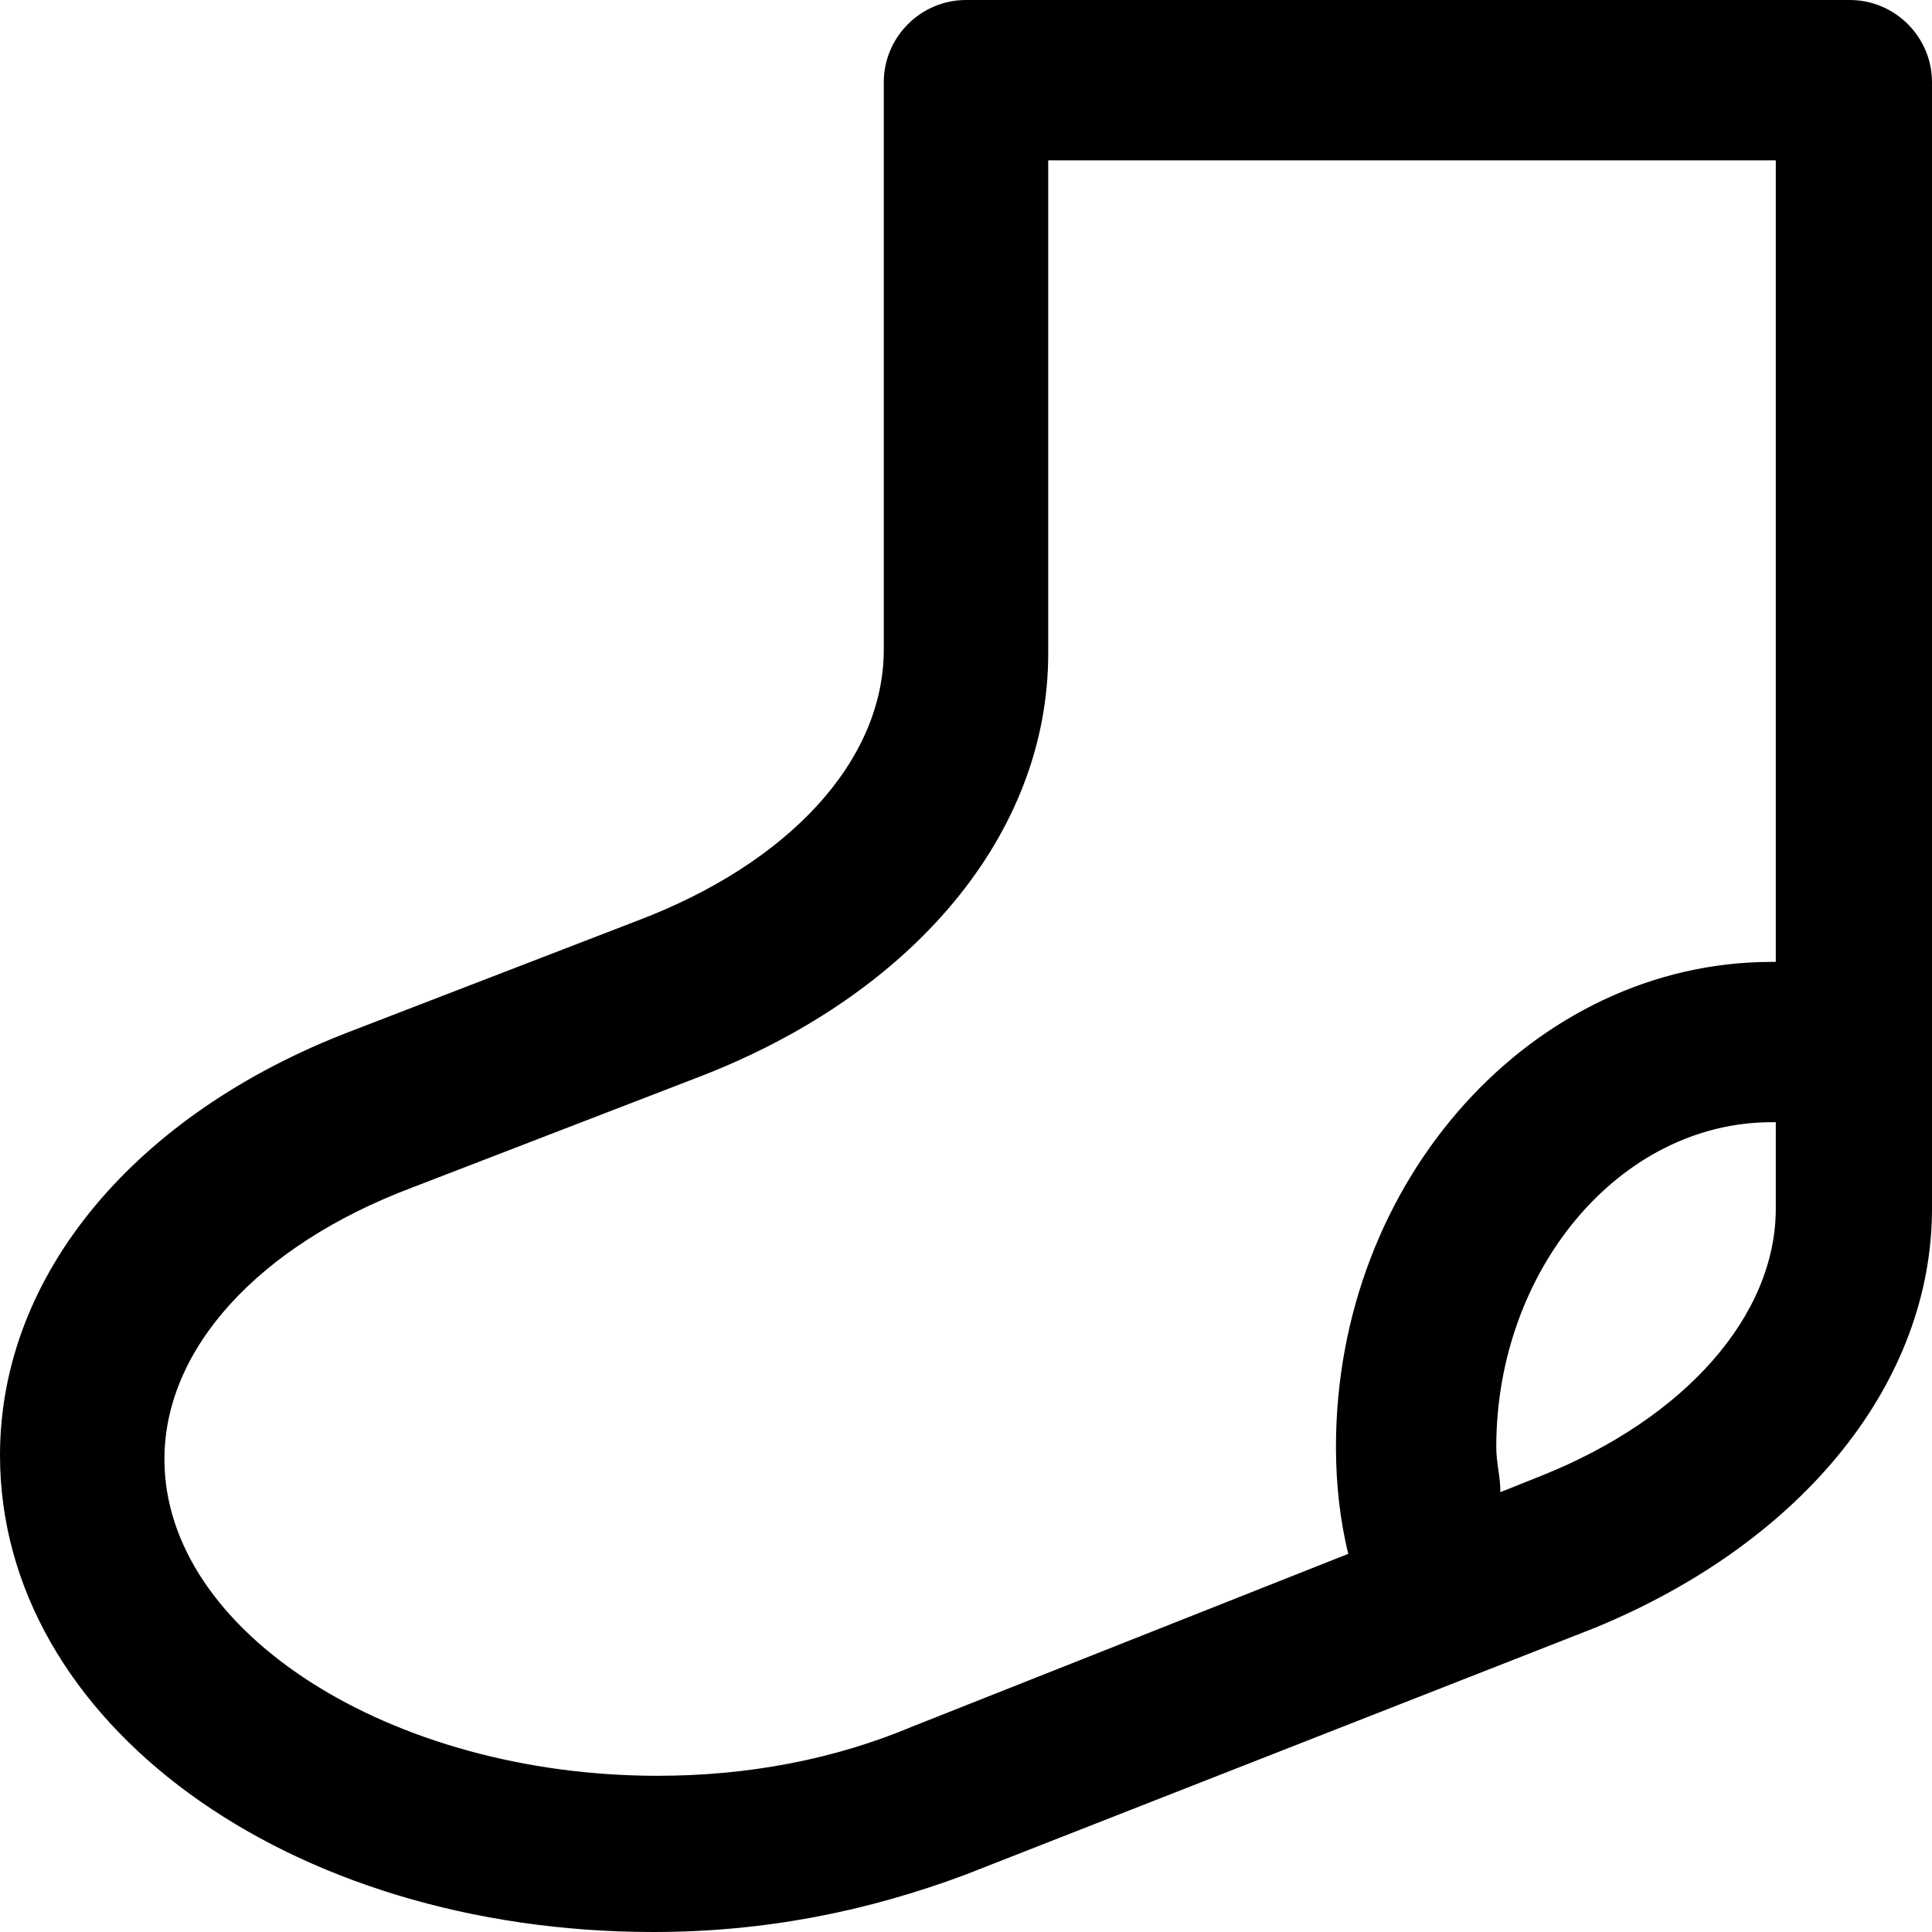 <?xml version="1.0" encoding="iso-8859-1"?>
<!-- Generator: Adobe Illustrator 19.0.0, SVG Export Plug-In . SVG Version: 6.00 Build 0)  -->
<svg version="1.1" id="Layer_1" xmlns="http://www.w3.org/2000/svg" xmlns:xlink="http://www.w3.org/1999/xlink" x="0px" y="0px"
	 viewBox="0 0 501.333 501.333" style="enable-background:new 0 0 501.333 501.333;" xml:space="preserve">
<g>
	<g>
		<path d="M480,0H250.667c-11.733,0-21.333,9.6-21.333,21.333v147.2c0,28.8-24.533,55.467-64,70.4l-74.667,28.8
			C35.2,289.067,0,330.667,0,377.6c0,69.333,74.667,123.733,169.6,123.733c28.8,0,55.467-5.333,81.067-14.933l163.2-64
			c54.4-22.4,87.467-64,87.467-108.8V21.333C501.333,9.6,491.733,0,480,0z M460.8,313.6c0,27.733-23.467,54.4-60.8,69.333
			l-10.667,4.267c0-4.267-1.067-7.467-1.067-11.733c0-45.867,32-84.267,71.467-84.267h1.067V313.6z M460.8,249.6h-1.067
			c-61.867,0-113.067,56.533-113.067,125.867c0,9.6,1.067,19.2,3.2,27.733L236.8,448c-20.267,8.533-42.667,12.8-66.133,12.8
			c-69.333,0-128-37.333-128-82.133c0-28.8,24.533-55.467,64-70.4l74.667-28.8C236.8,258.133,272,216.533,272,169.6v-128h188.8
			V249.6z"/>
	</g>
</g>
<g>
</g>
<g>
</g>
<g>
</g>
<g>
</g>
<g>
</g>
<g>
</g>
<g>
</g>
<g>
</g>
<g>
</g>
<g>
</g>
<g>
</g>
<g>
</g>
<g>
</g>
<g>
</g>
<g>
</g>
</svg>
